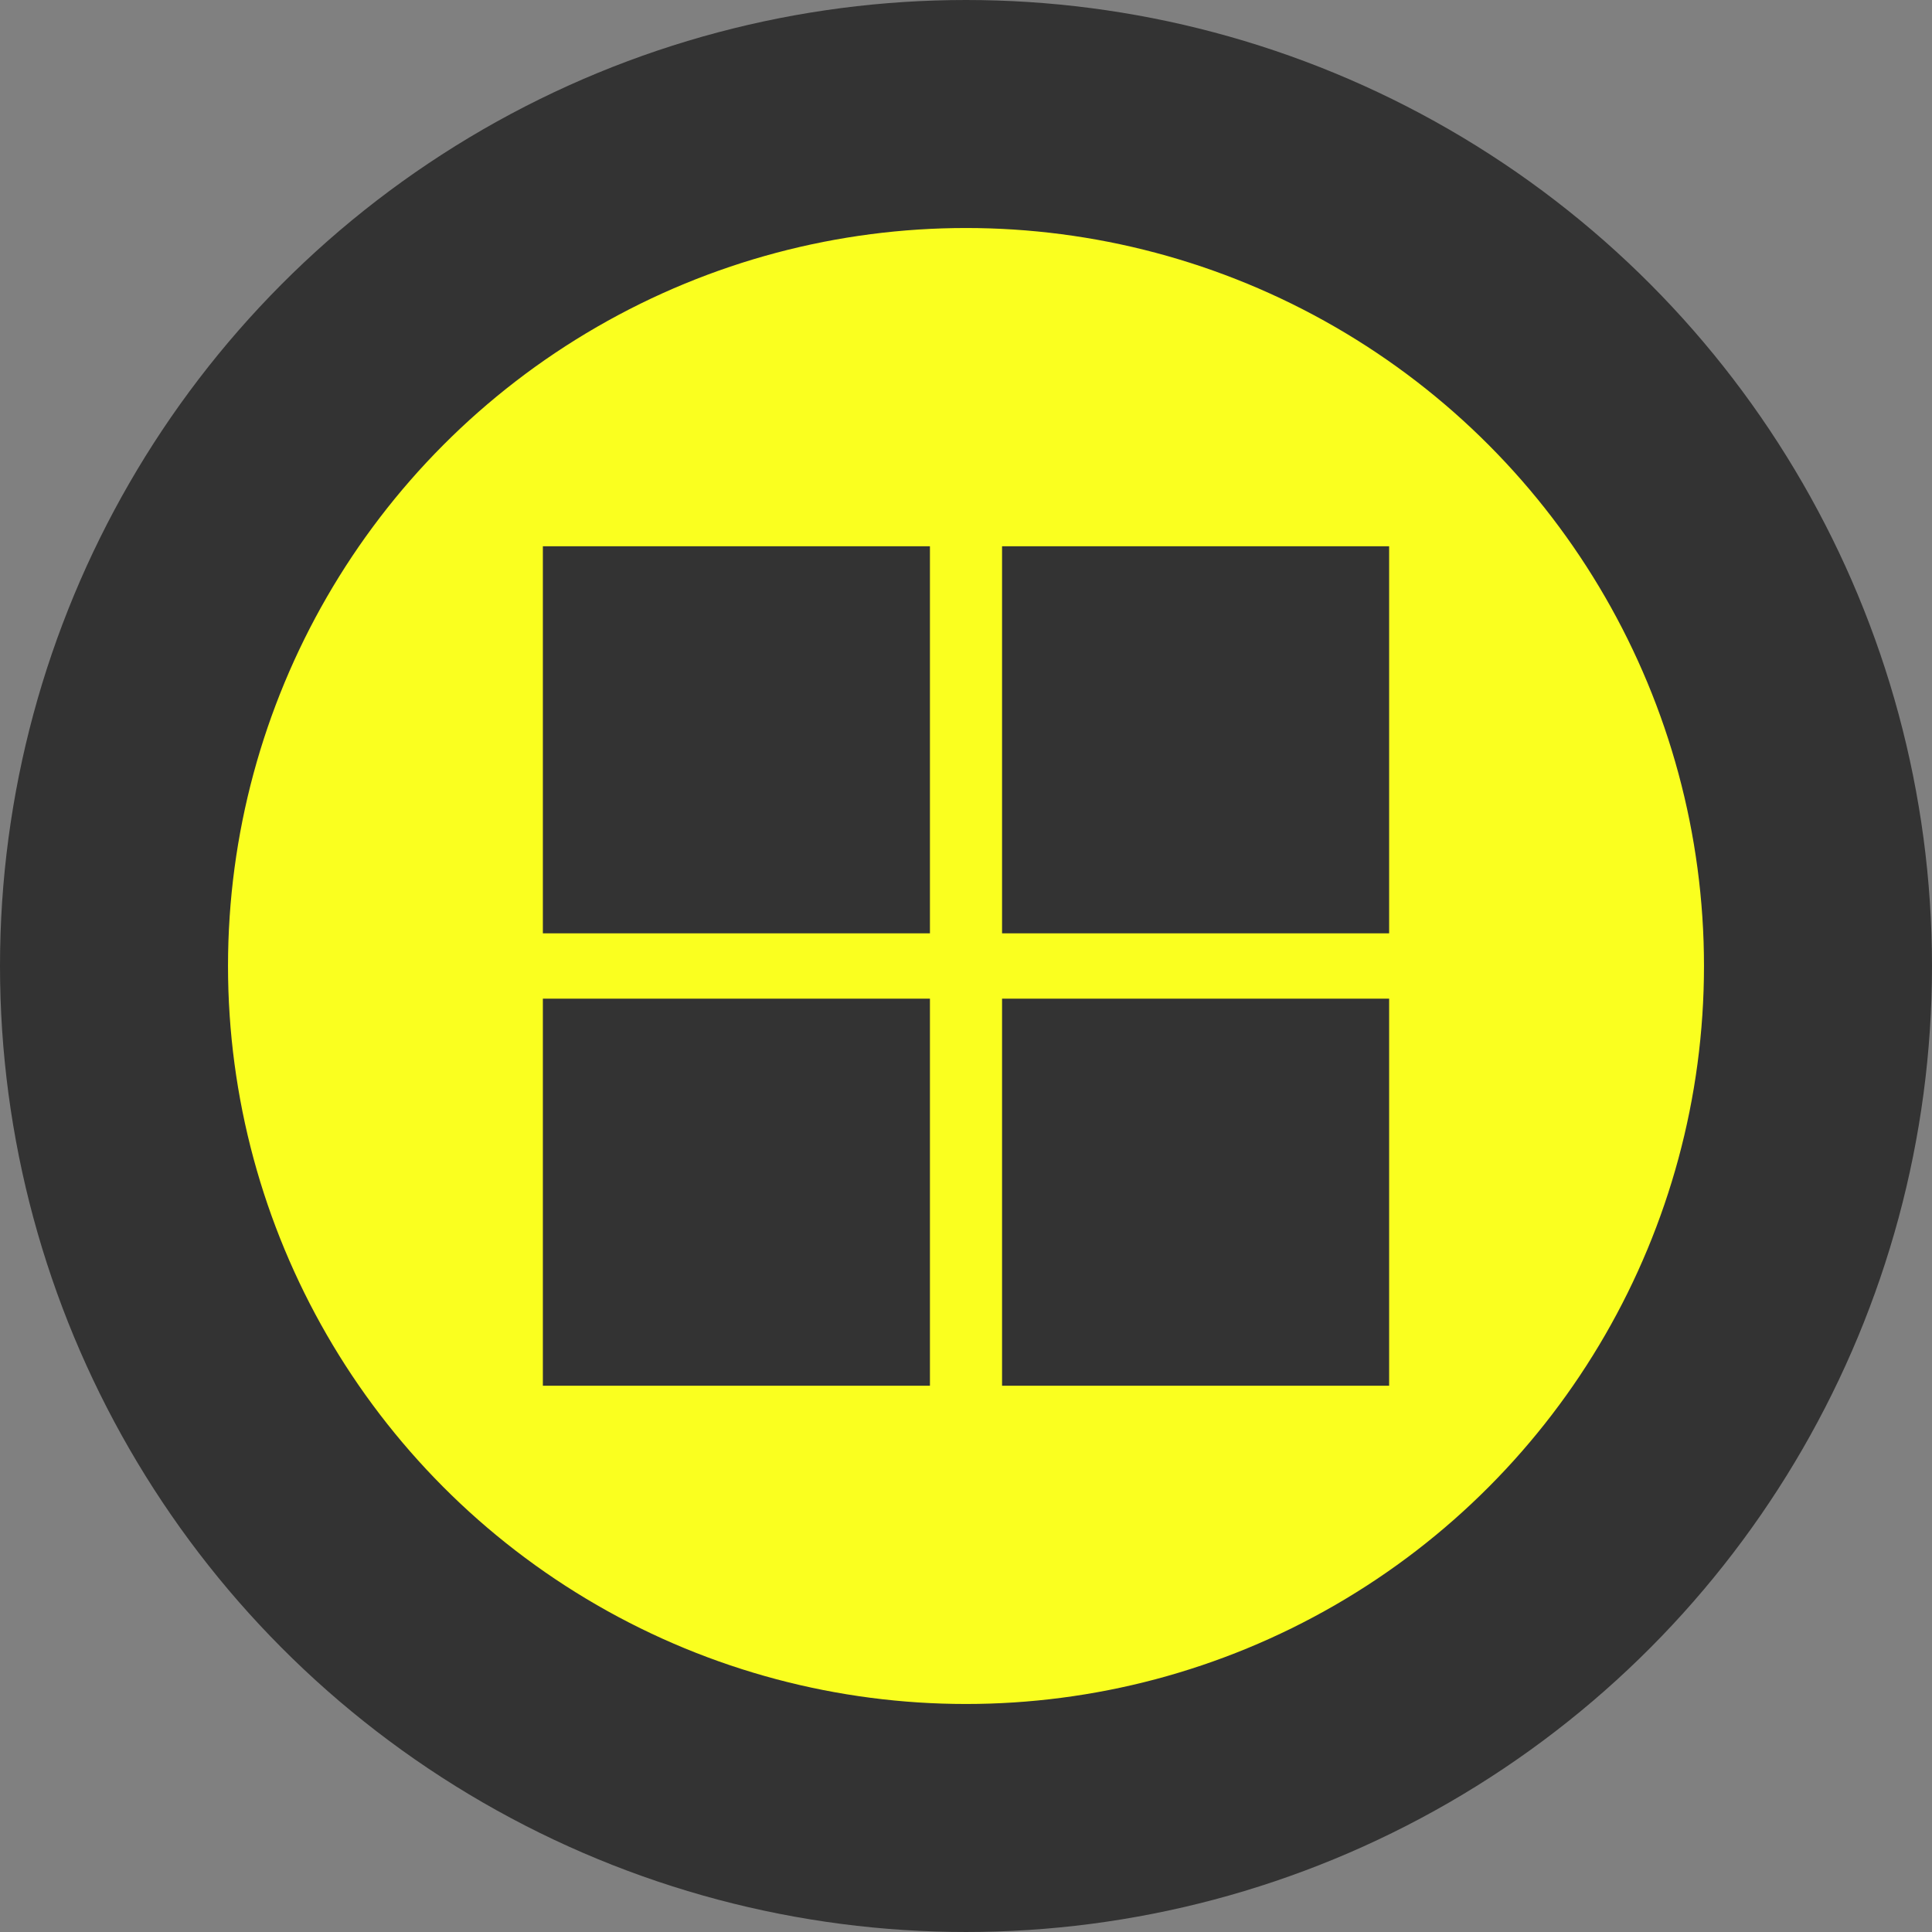 <svg id="Layer_1" data-name="Layer 1" xmlns="http://www.w3.org/2000/svg" viewBox="0 0 415.197 415.197">
  <rect x="0" y="0" width="415.197" height="415.197" fill="#808080" stroke="none"/>
  <defs>
    <style>
      .cls-1 {
        fill: #faff1f;
        stroke-width: 49px;
      }

      .cls-1, .cls-2 {
        stroke: #333;
        stroke-miterlimit: 10;
      }

      .cls-2 {
        fill: #333;
        stroke-width: 0.5px;
      }
    </style>
  </defs>
  <title>flooring</title>
  <circle class="cls-1" cx="207.598" cy="207.598" r="183.098"/>
  <rect class="cls-2" x="116.915" y="117.645" width="82.683" height="82.683"/>
  <rect class="cls-2" x="215.598" y="117.645" width="82.683" height="82.683"/>
  <rect class="cls-2" x="116.915" y="214.868" width="82.683" height="82.683"/>
  <rect class="cls-2" x="215.598" y="214.868" width="82.683" height="82.683"/>
</svg>
